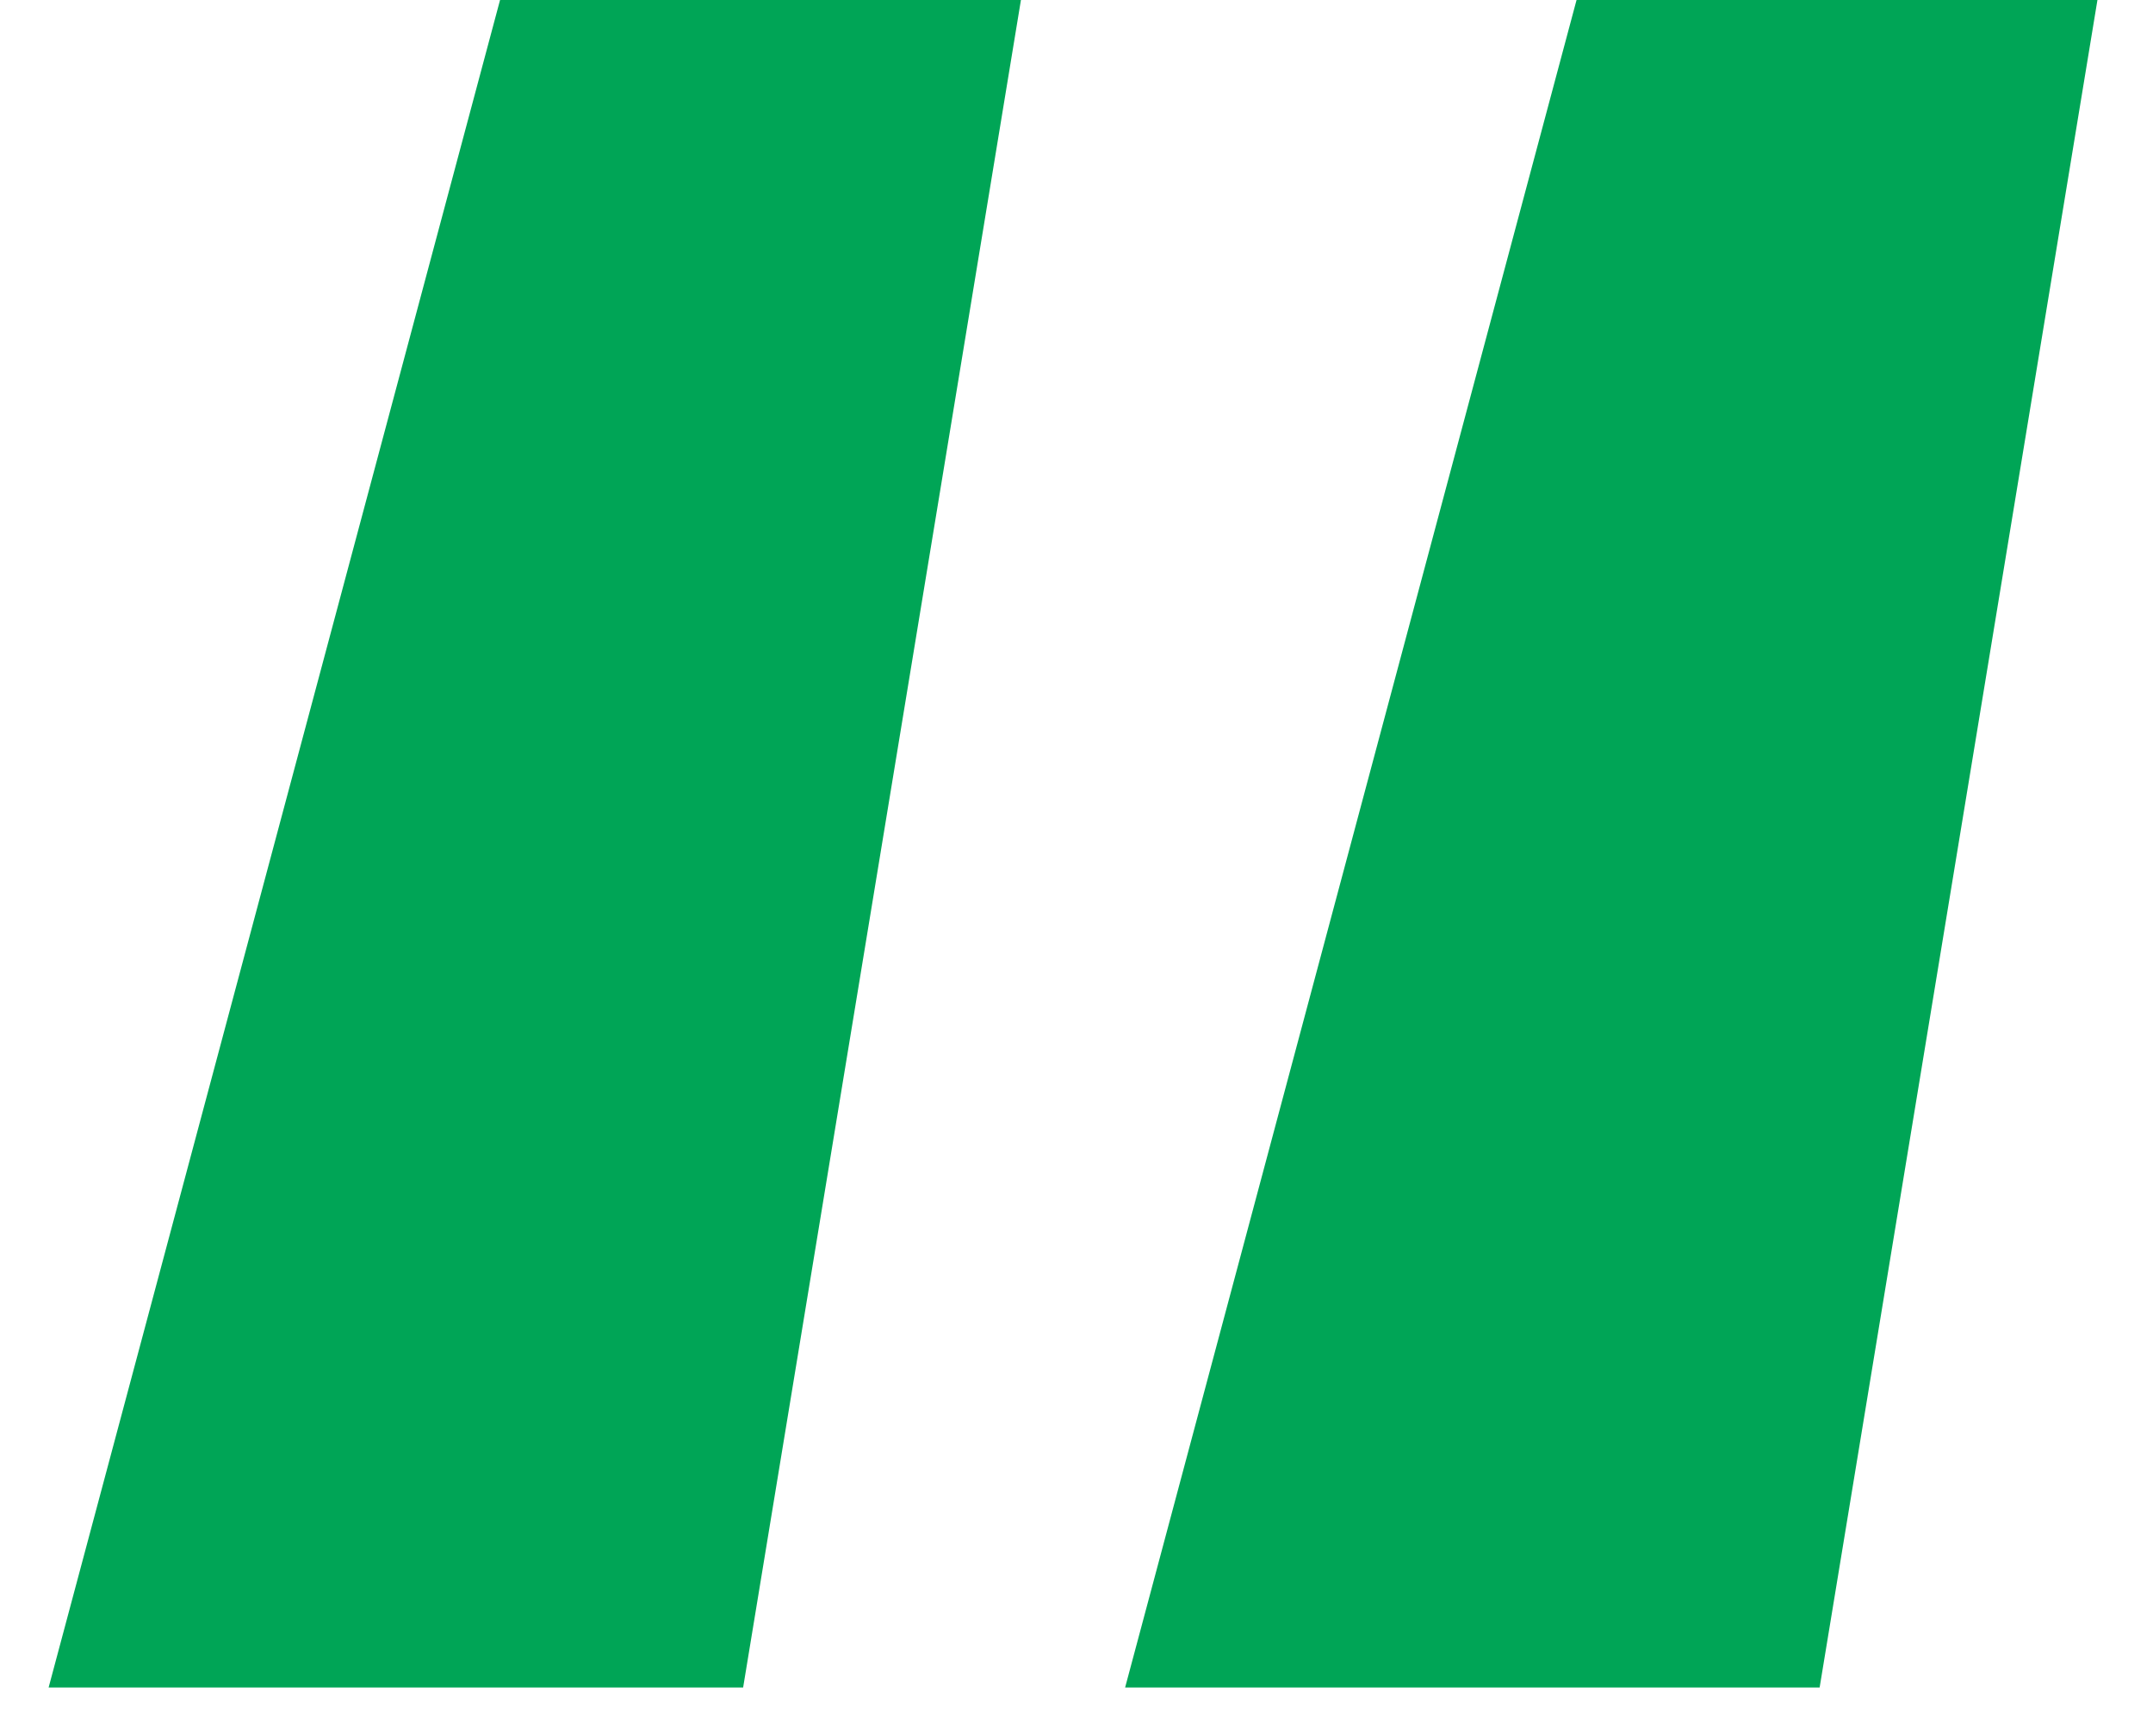 <?xml version="1.0" encoding="UTF-8"?> <svg xmlns="http://www.w3.org/2000/svg" width="31" height="25" viewBox="0 0 31 25" fill="none"> <path d="M0.7 24.3L7.2 -4.76837e-06H14.7L10.7 24.3H0.7ZM16.2 24.3L22.7 -4.76837e-06H30.2L26.2 24.3H16.2Z" fill="#00A556"></path> </svg> 